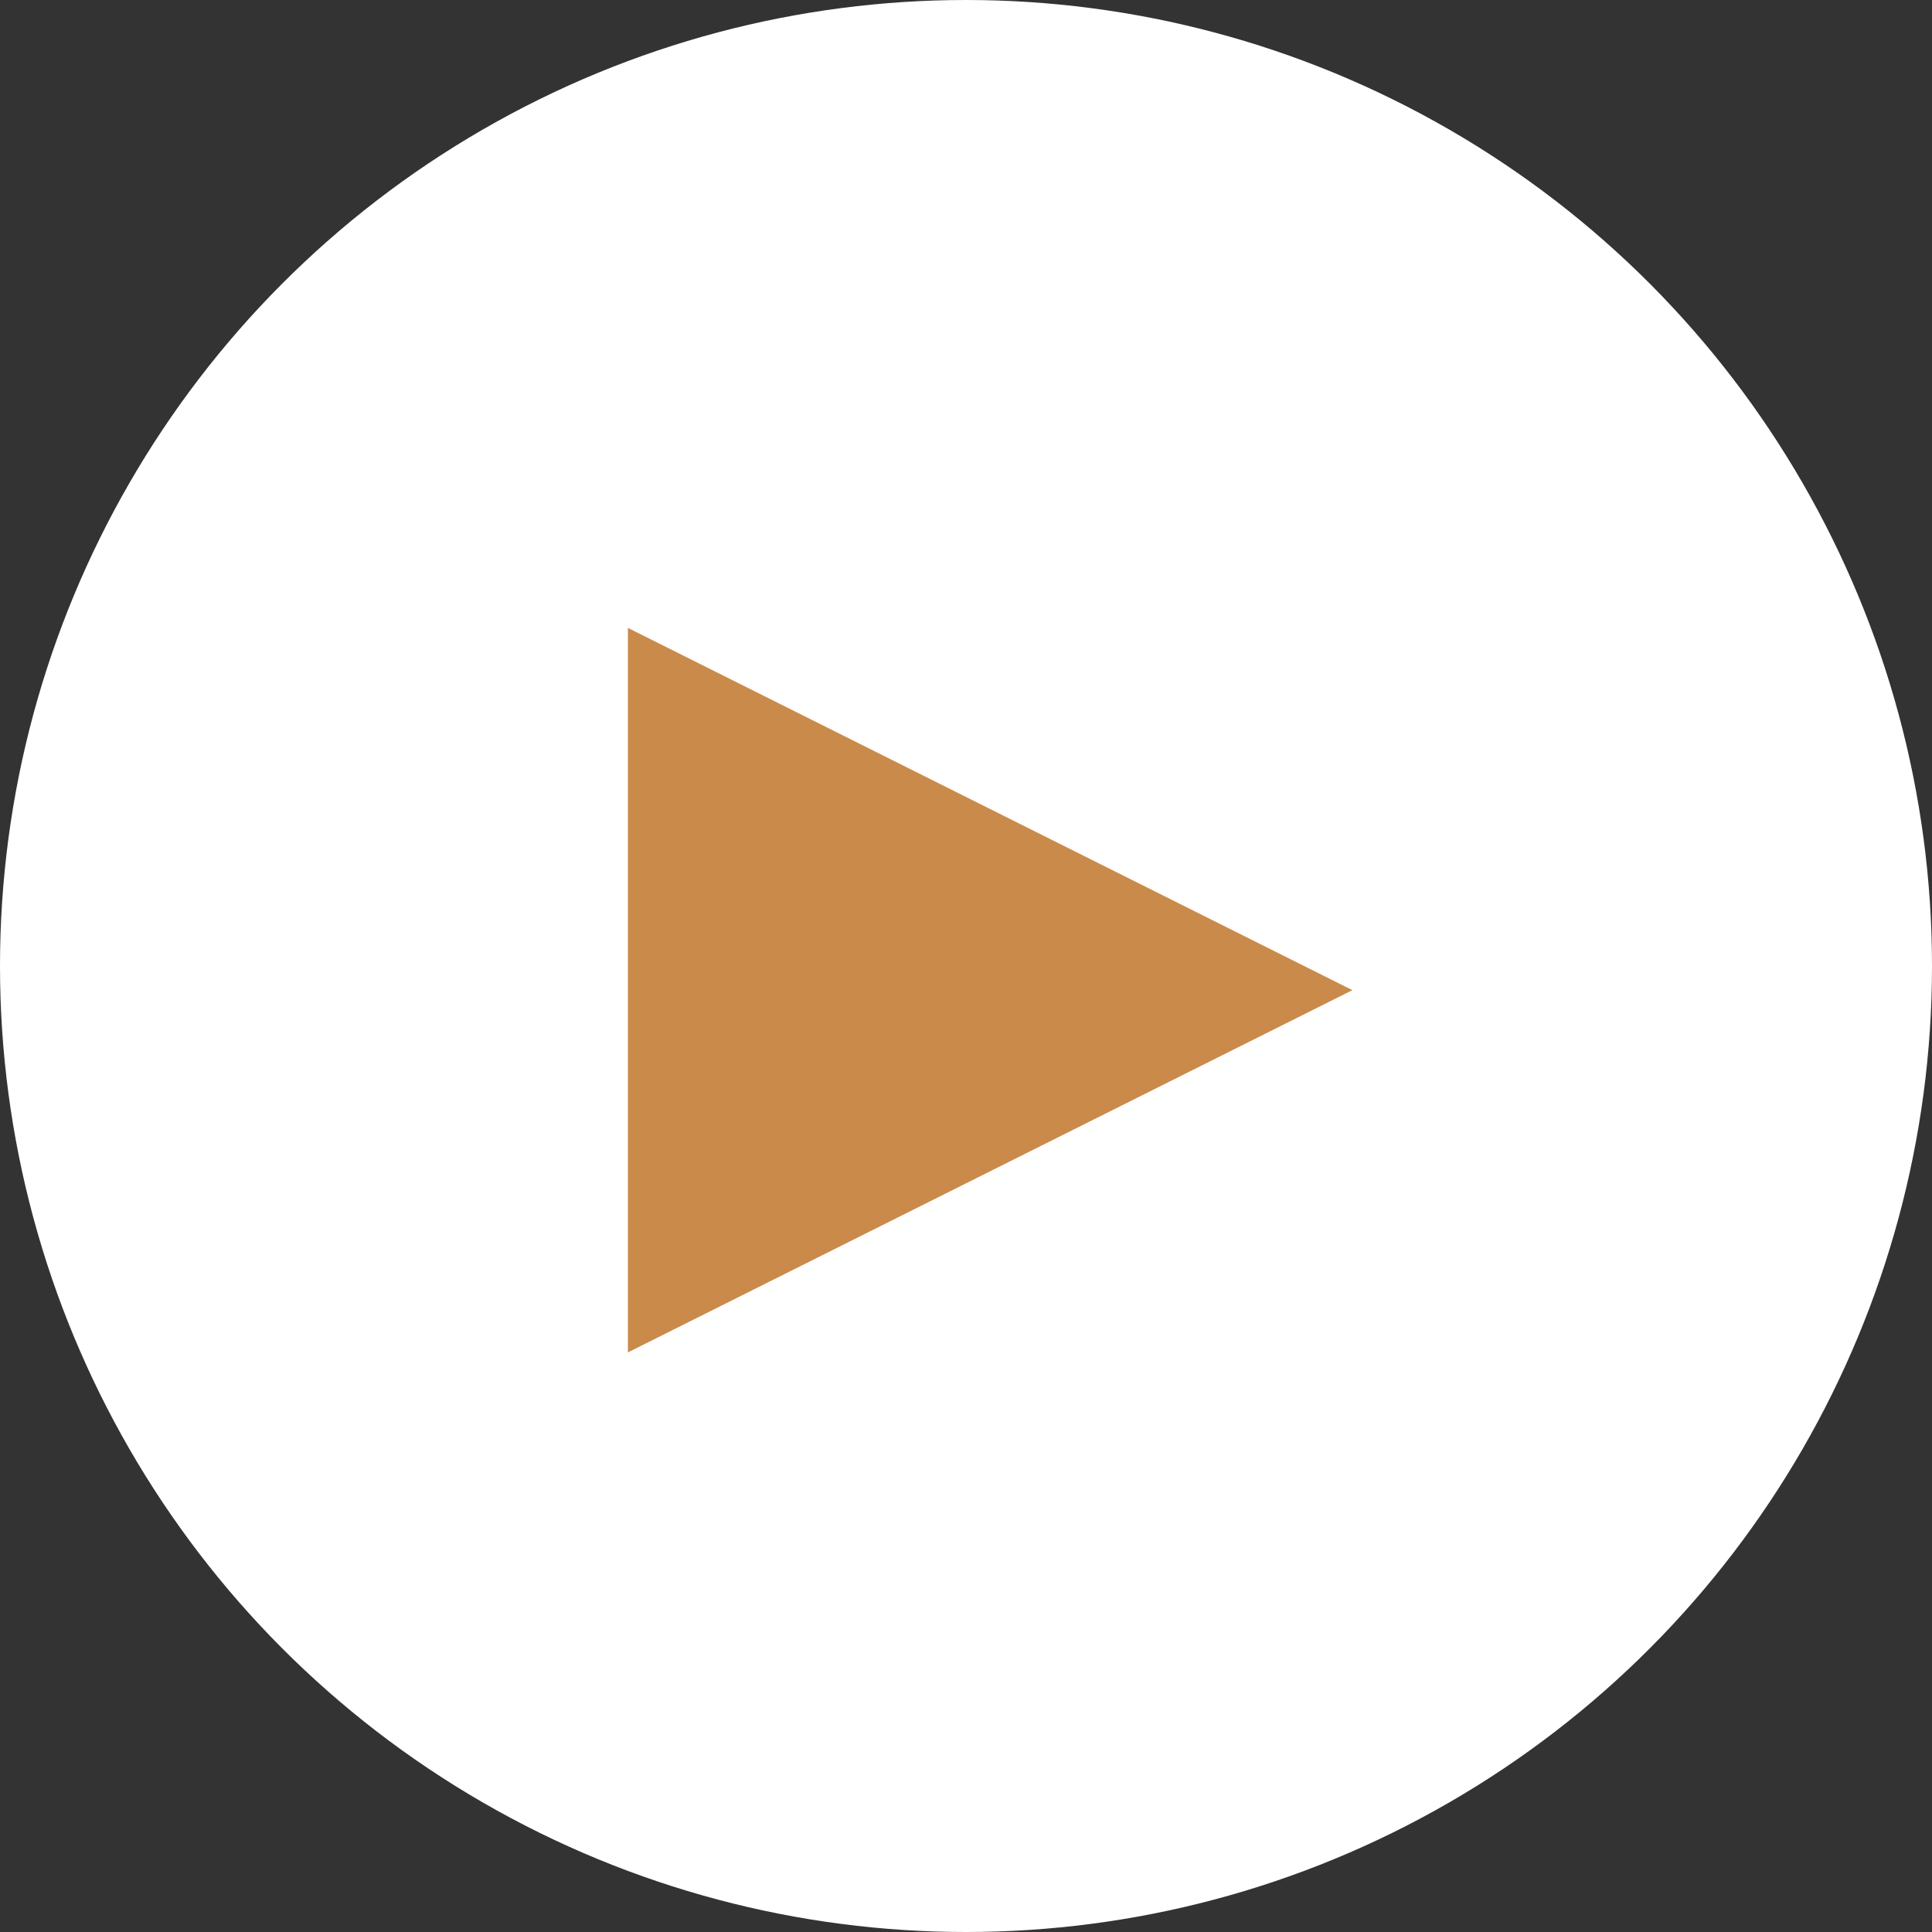 <svg xmlns="http://www.w3.org/2000/svg" width="40" height="40" viewBox="0 0 40 40">
  <rect x="0" y="0" width="40" height="40" fill="#333333" stroke="none"/>
  <g id="Group_14" data-name="Group 14" transform="translate(-1115 -980)">
    <circle id="Ellipse_1" data-name="Ellipse 1" cx="20" cy="20" r="20" transform="translate(1115 980)" fill="#fff"/>
    <path id="Polygon_1" data-name="Polygon 1" d="M7.5,0,15,15H0Z" transform="translate(1143 993) rotate(90)" fill="#ca8a49"/>
  </g>
</svg>
